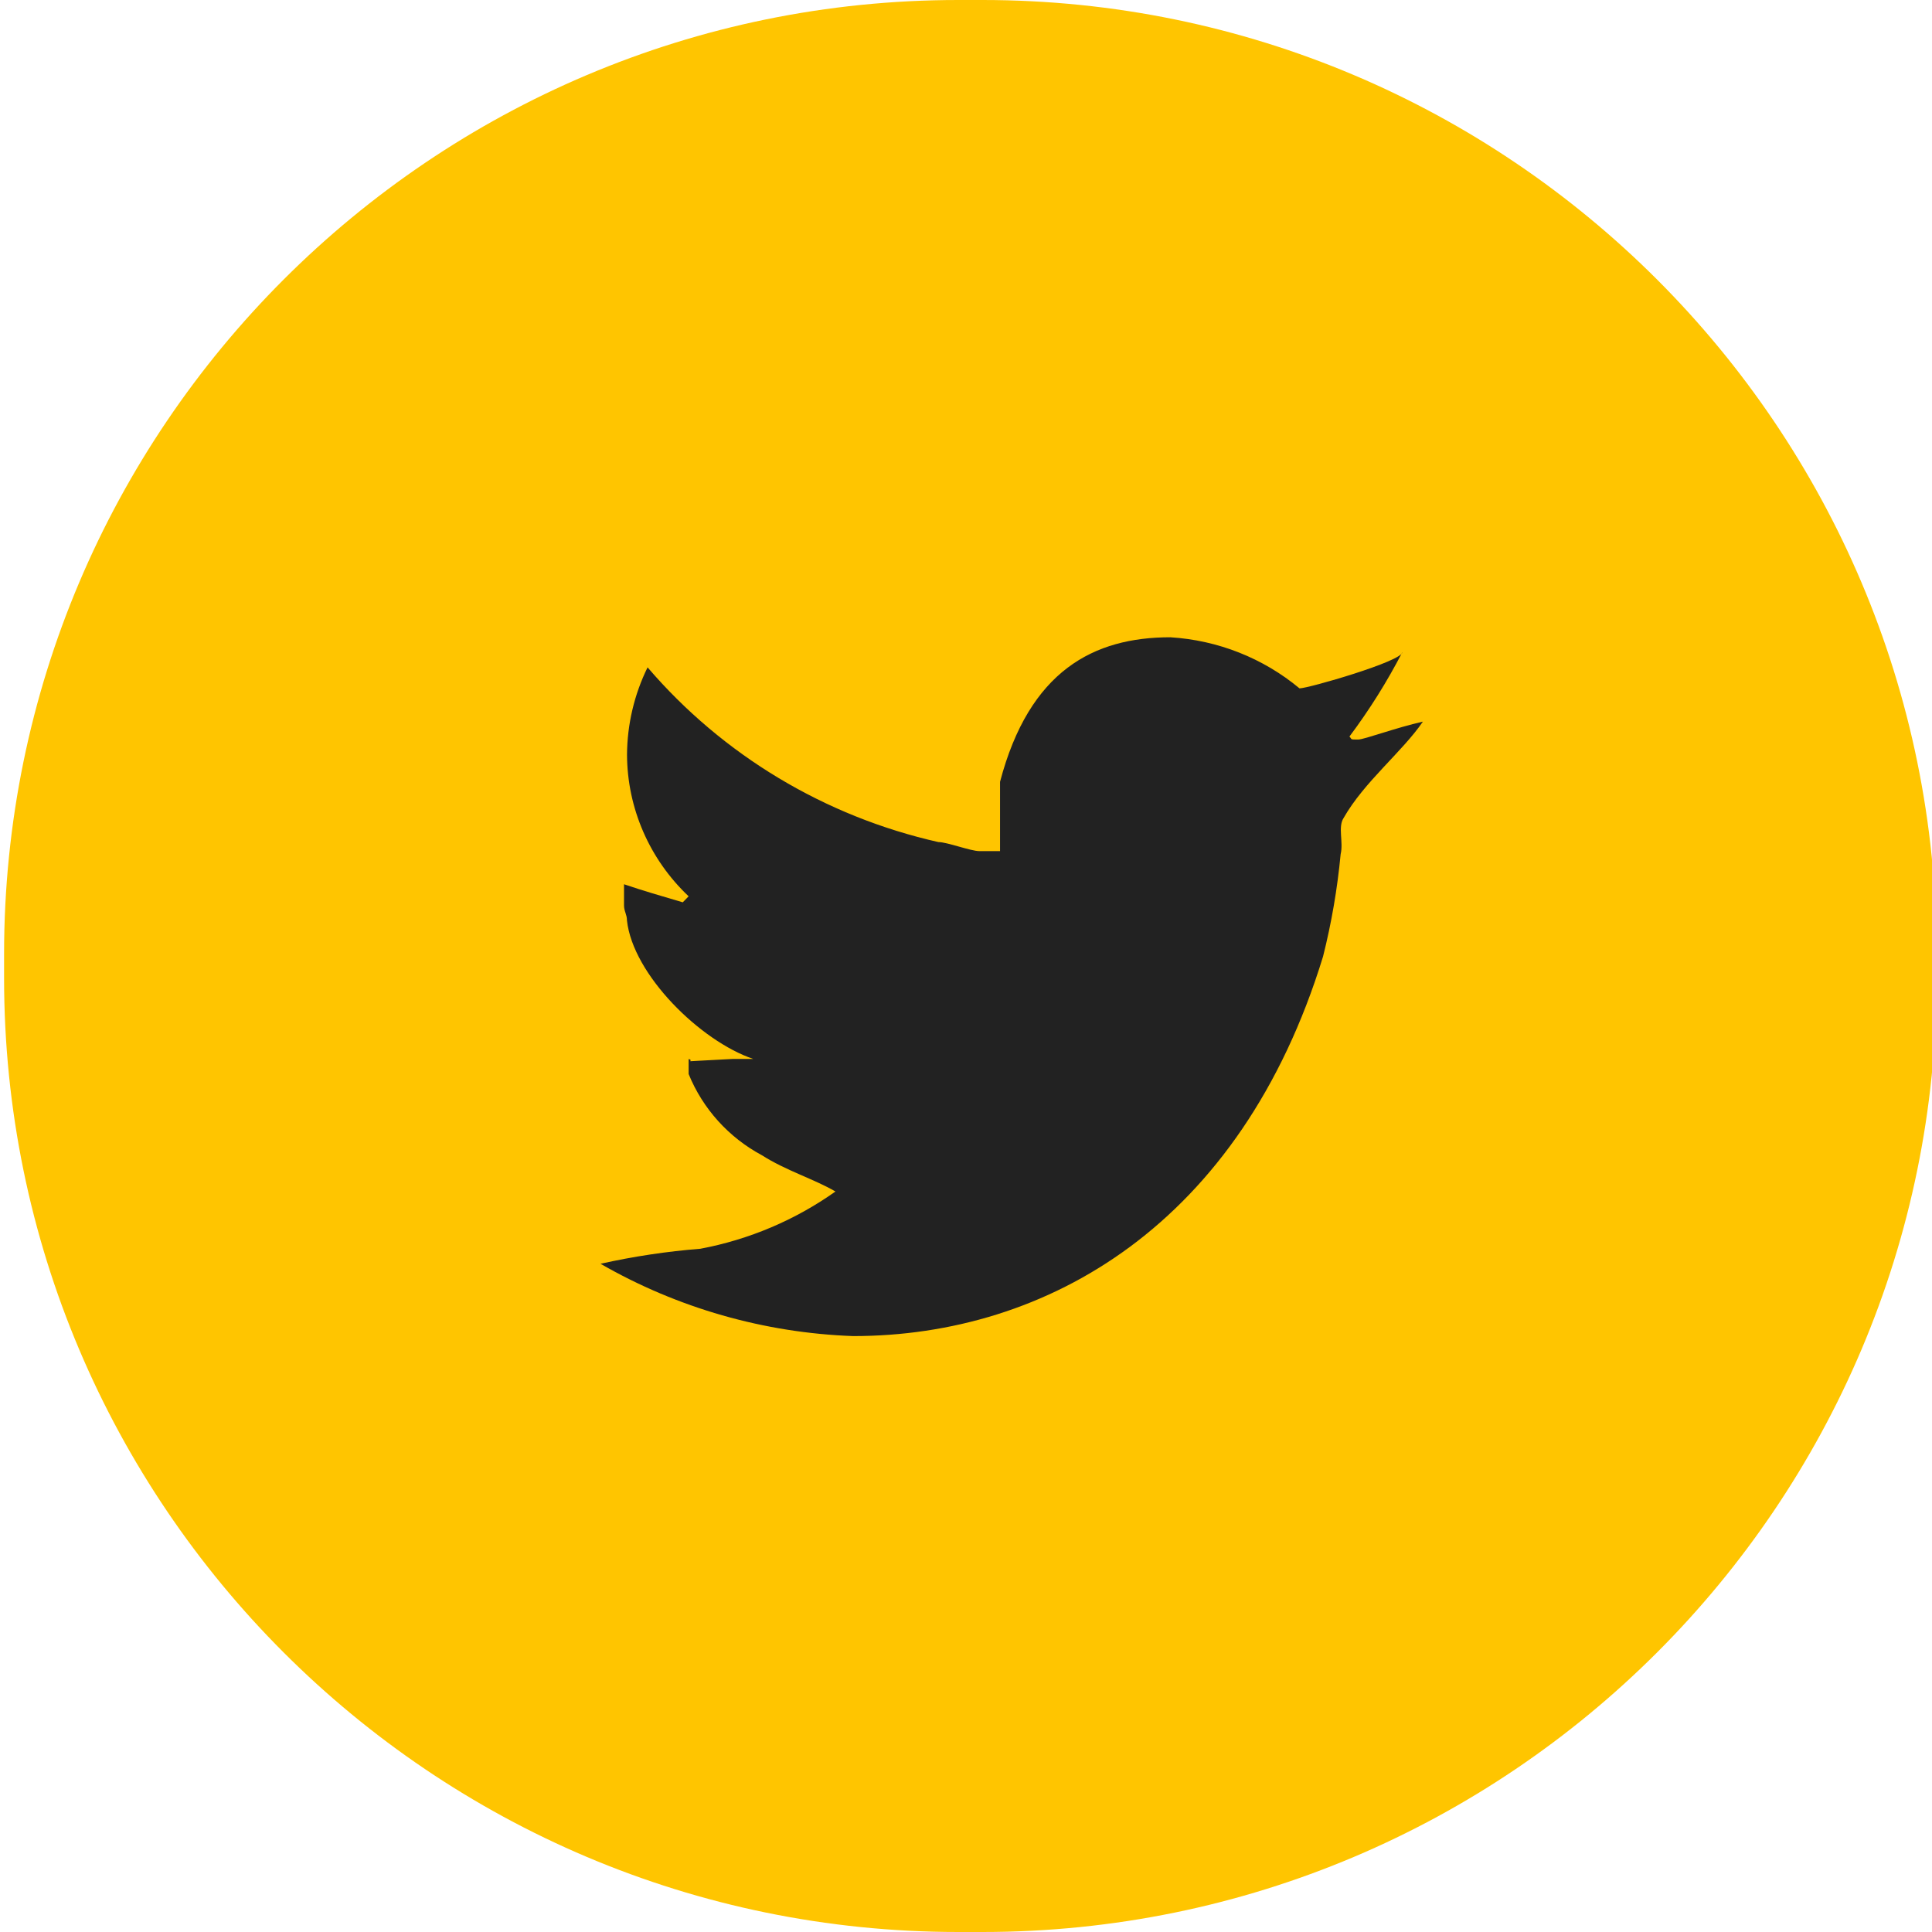 <?xml version="1.0" encoding="UTF-8" standalone="no"?>
<!DOCTYPE svg PUBLIC "-//W3C//DTD SVG 1.1//EN" "http://www.w3.org/Graphics/SVG/1.1/DTD/svg11.dtd">
<svg width="100%" height="100%" viewBox="0 0 54 54" version="1.1" xmlns="http://www.w3.org/2000/svg" xmlns:xlink="http://www.w3.org/1999/xlink" xml:space="preserve" xmlns:serif="http://www.serif.com/" style="fill-rule:evenodd;clip-rule:evenodd;stroke-linejoin:round;stroke-miterlimit:2;">
    <g id="Group_6" transform="matrix(1.013,0,0,1,-405.868,-679)">
        <g id="Rectangle_15" transform="matrix(1,0,0,1,400.772,679)">
            <path d="M53.322,26.661C53.322,11.946 41.526,0 26.996,0L26.326,0C11.796,0 0,11.946 0,26.661L0,27.339C0,42.054 11.796,54 26.326,54L26.996,54C41.526,54 53.322,42.054 53.322,27.339L53.322,26.661Z" style="fill:rgb(255,197,0);"/>
        </g>
        <path id="Path_34" d="M436.515,698.24C436.758,698.24 439.352,697.481 439.352,697.229C438.931,698.054 438.443,698.842 437.893,699.586C437.974,699.67 437.893,699.67 438.136,699.67C438.298,699.67 439.19,699.334 439.919,699.17C439.352,700.012 438.298,700.853 437.731,701.864C437.569,702.116 437.731,702.537 437.65,702.874C437.56,703.839 437.398,704.796 437.164,705.736C434.895,713.229 429.546,716.344 424.198,716.344C421.744,716.254 419.35,715.56 417.229,714.323C418.136,714.118 419.057,713.977 419.984,713.903C421.328,713.647 422.6,713.101 423.711,712.303C423.144,711.965 422.334,711.713 421.686,711.292C420.766,710.794 420.05,709.99 419.66,709.019L419.66,708.598C419.903,708.682 419.174,708.682 420.875,708.598L421.443,708.598C419.984,708.098 418.12,706.241 417.958,704.725C417.958,704.557 417.877,704.472 417.877,704.304L417.877,703.715C418.363,703.883 418.93,704.052 419.498,704.22L419.66,704.052C418.58,703.019 417.966,701.589 417.96,700.095C417.965,699.249 418.158,698.415 418.527,697.653C420.602,700.106 423.418,701.82 426.55,702.536C426.793,702.536 427.441,702.789 427.684,702.789L428.252,702.789L428.252,700.852C429.062,697.737 430.845,696.812 432.952,696.812C434.262,696.894 435.511,697.394 436.515,698.24Z" style="fill:rgb(34,34,34);fill-rule:nonzero;"/>
    </g>
</svg>
